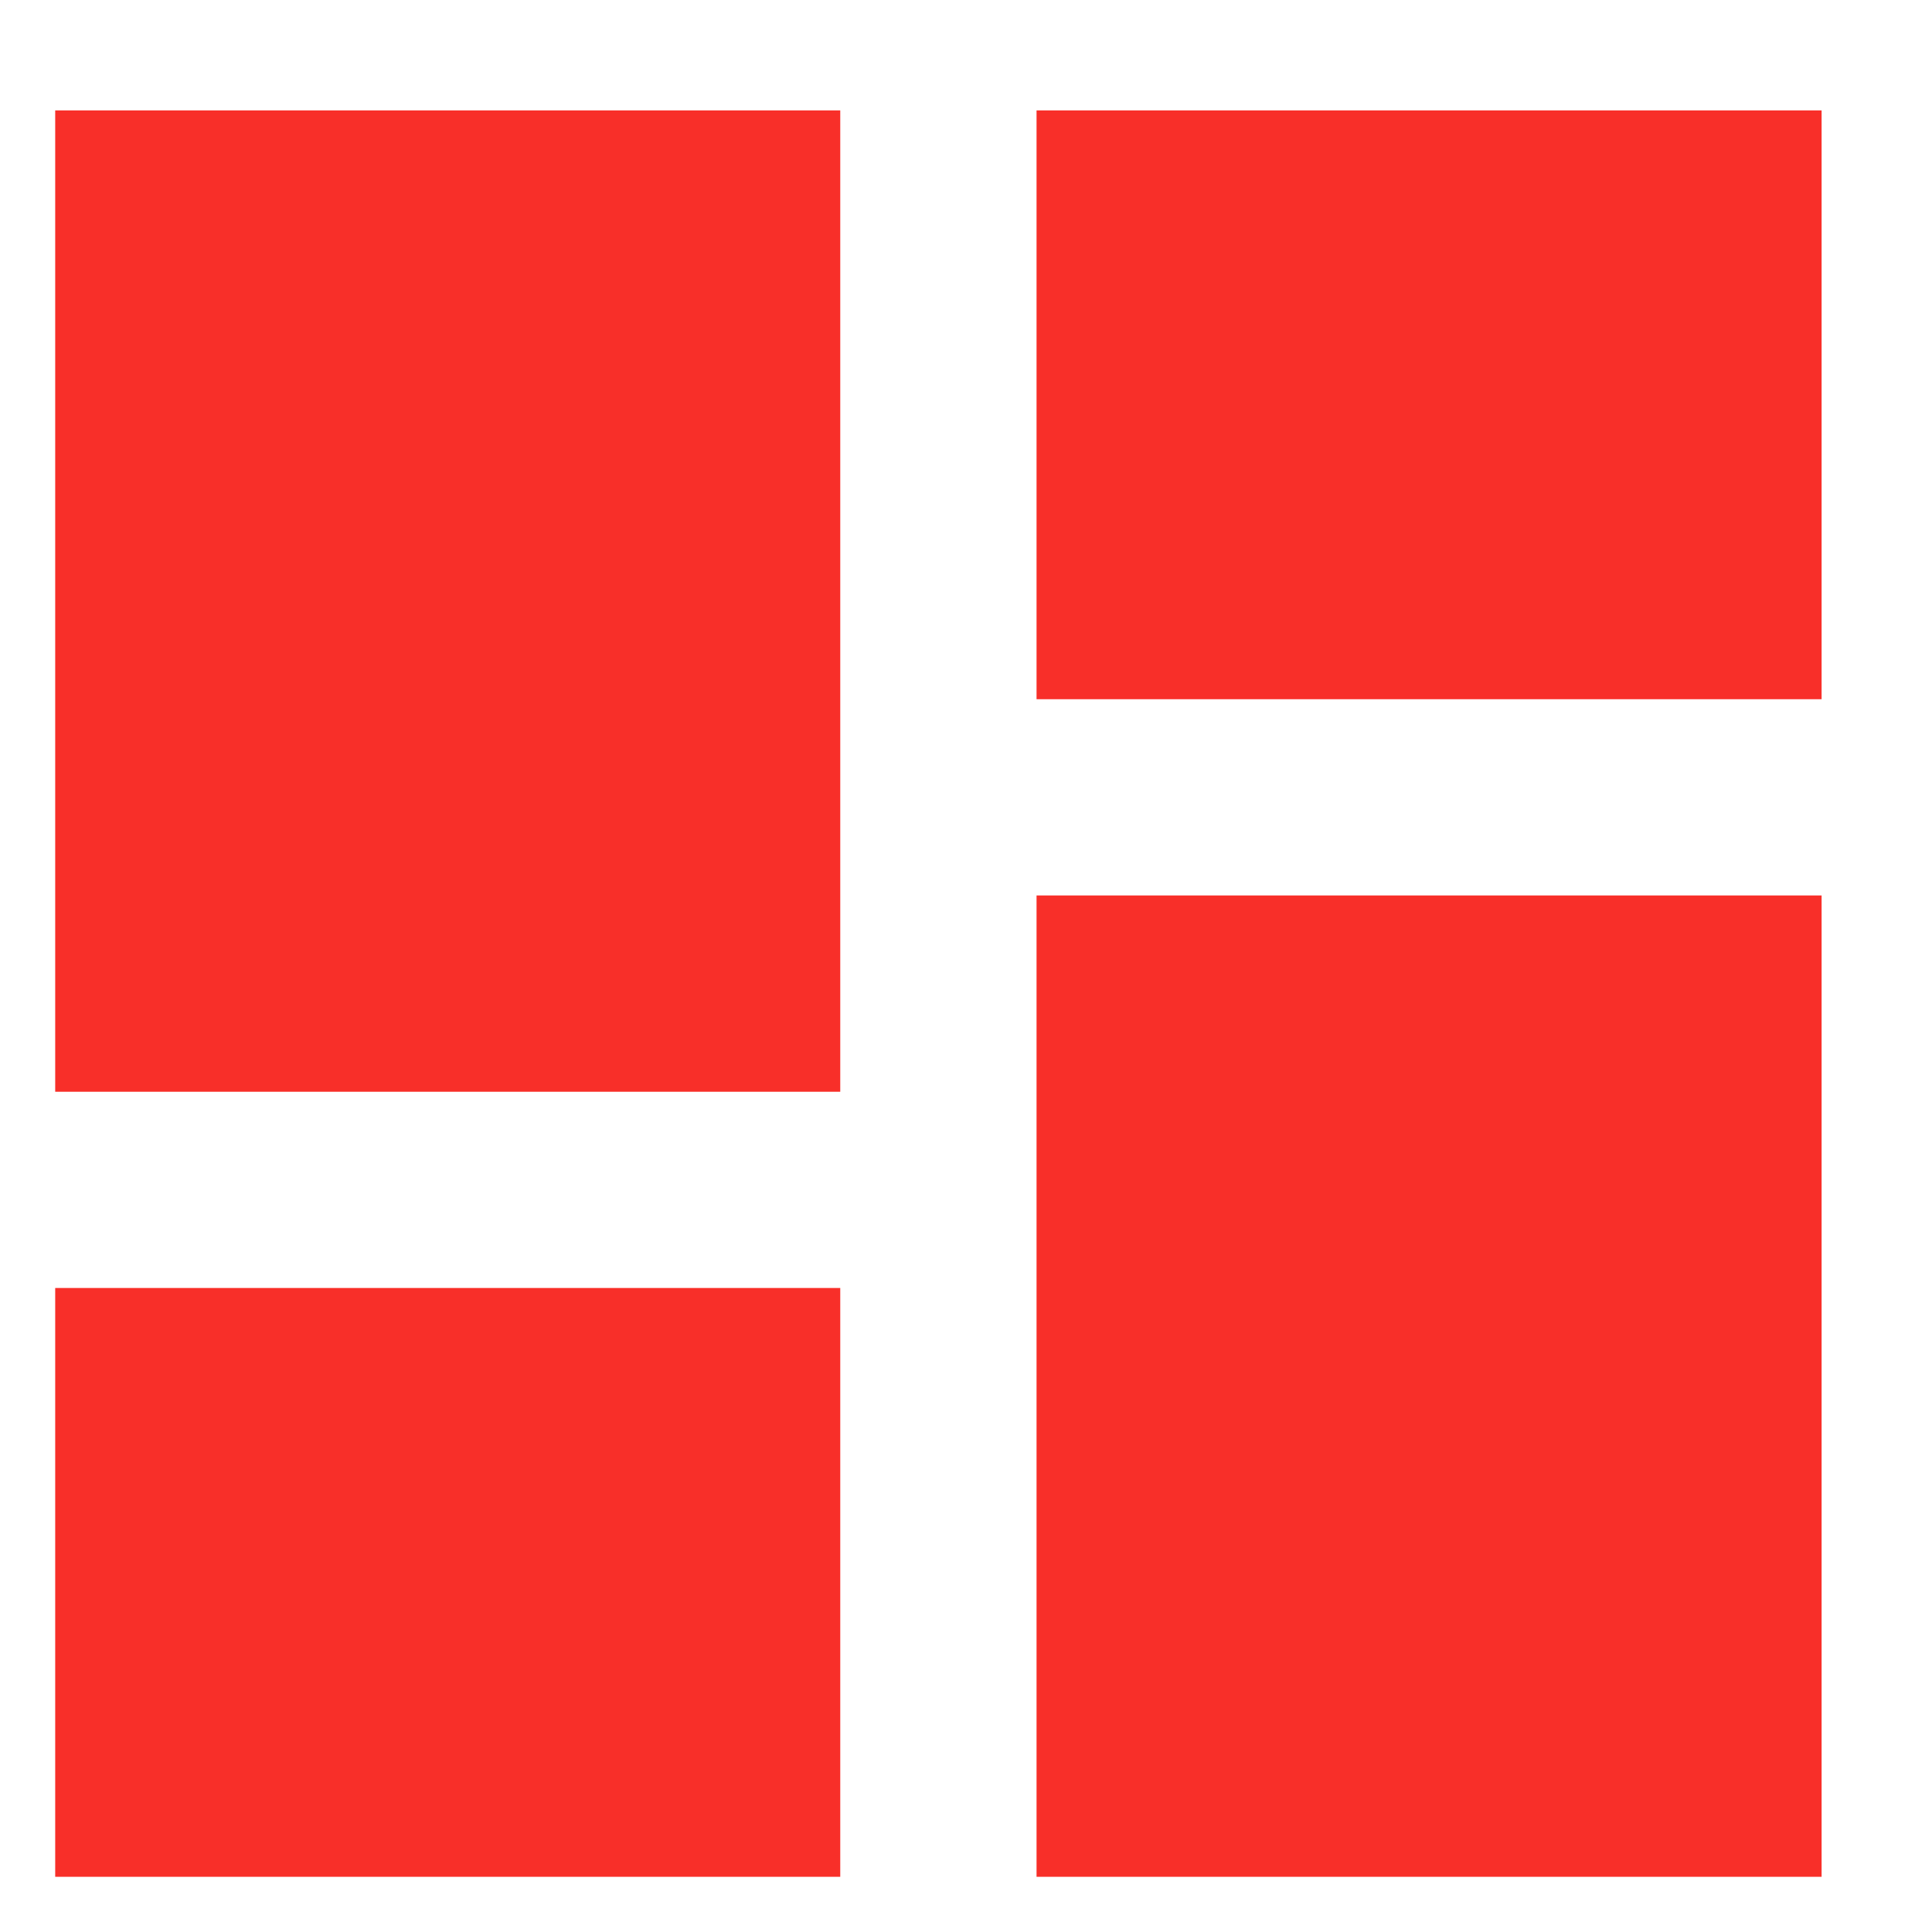<svg width="35" height="35" viewBox="0 0 35 35" fill="none" xmlns="http://www.w3.org/2000/svg">
<path d="M1 19.778H15.222V2H1V19.778ZM1 34H15.222V23.333H1V34ZM18.778 34H33V16.222H18.778V34ZM18.778 2V12.667H33V2H18.778Z" fill="#F82F29"/>
</svg>
